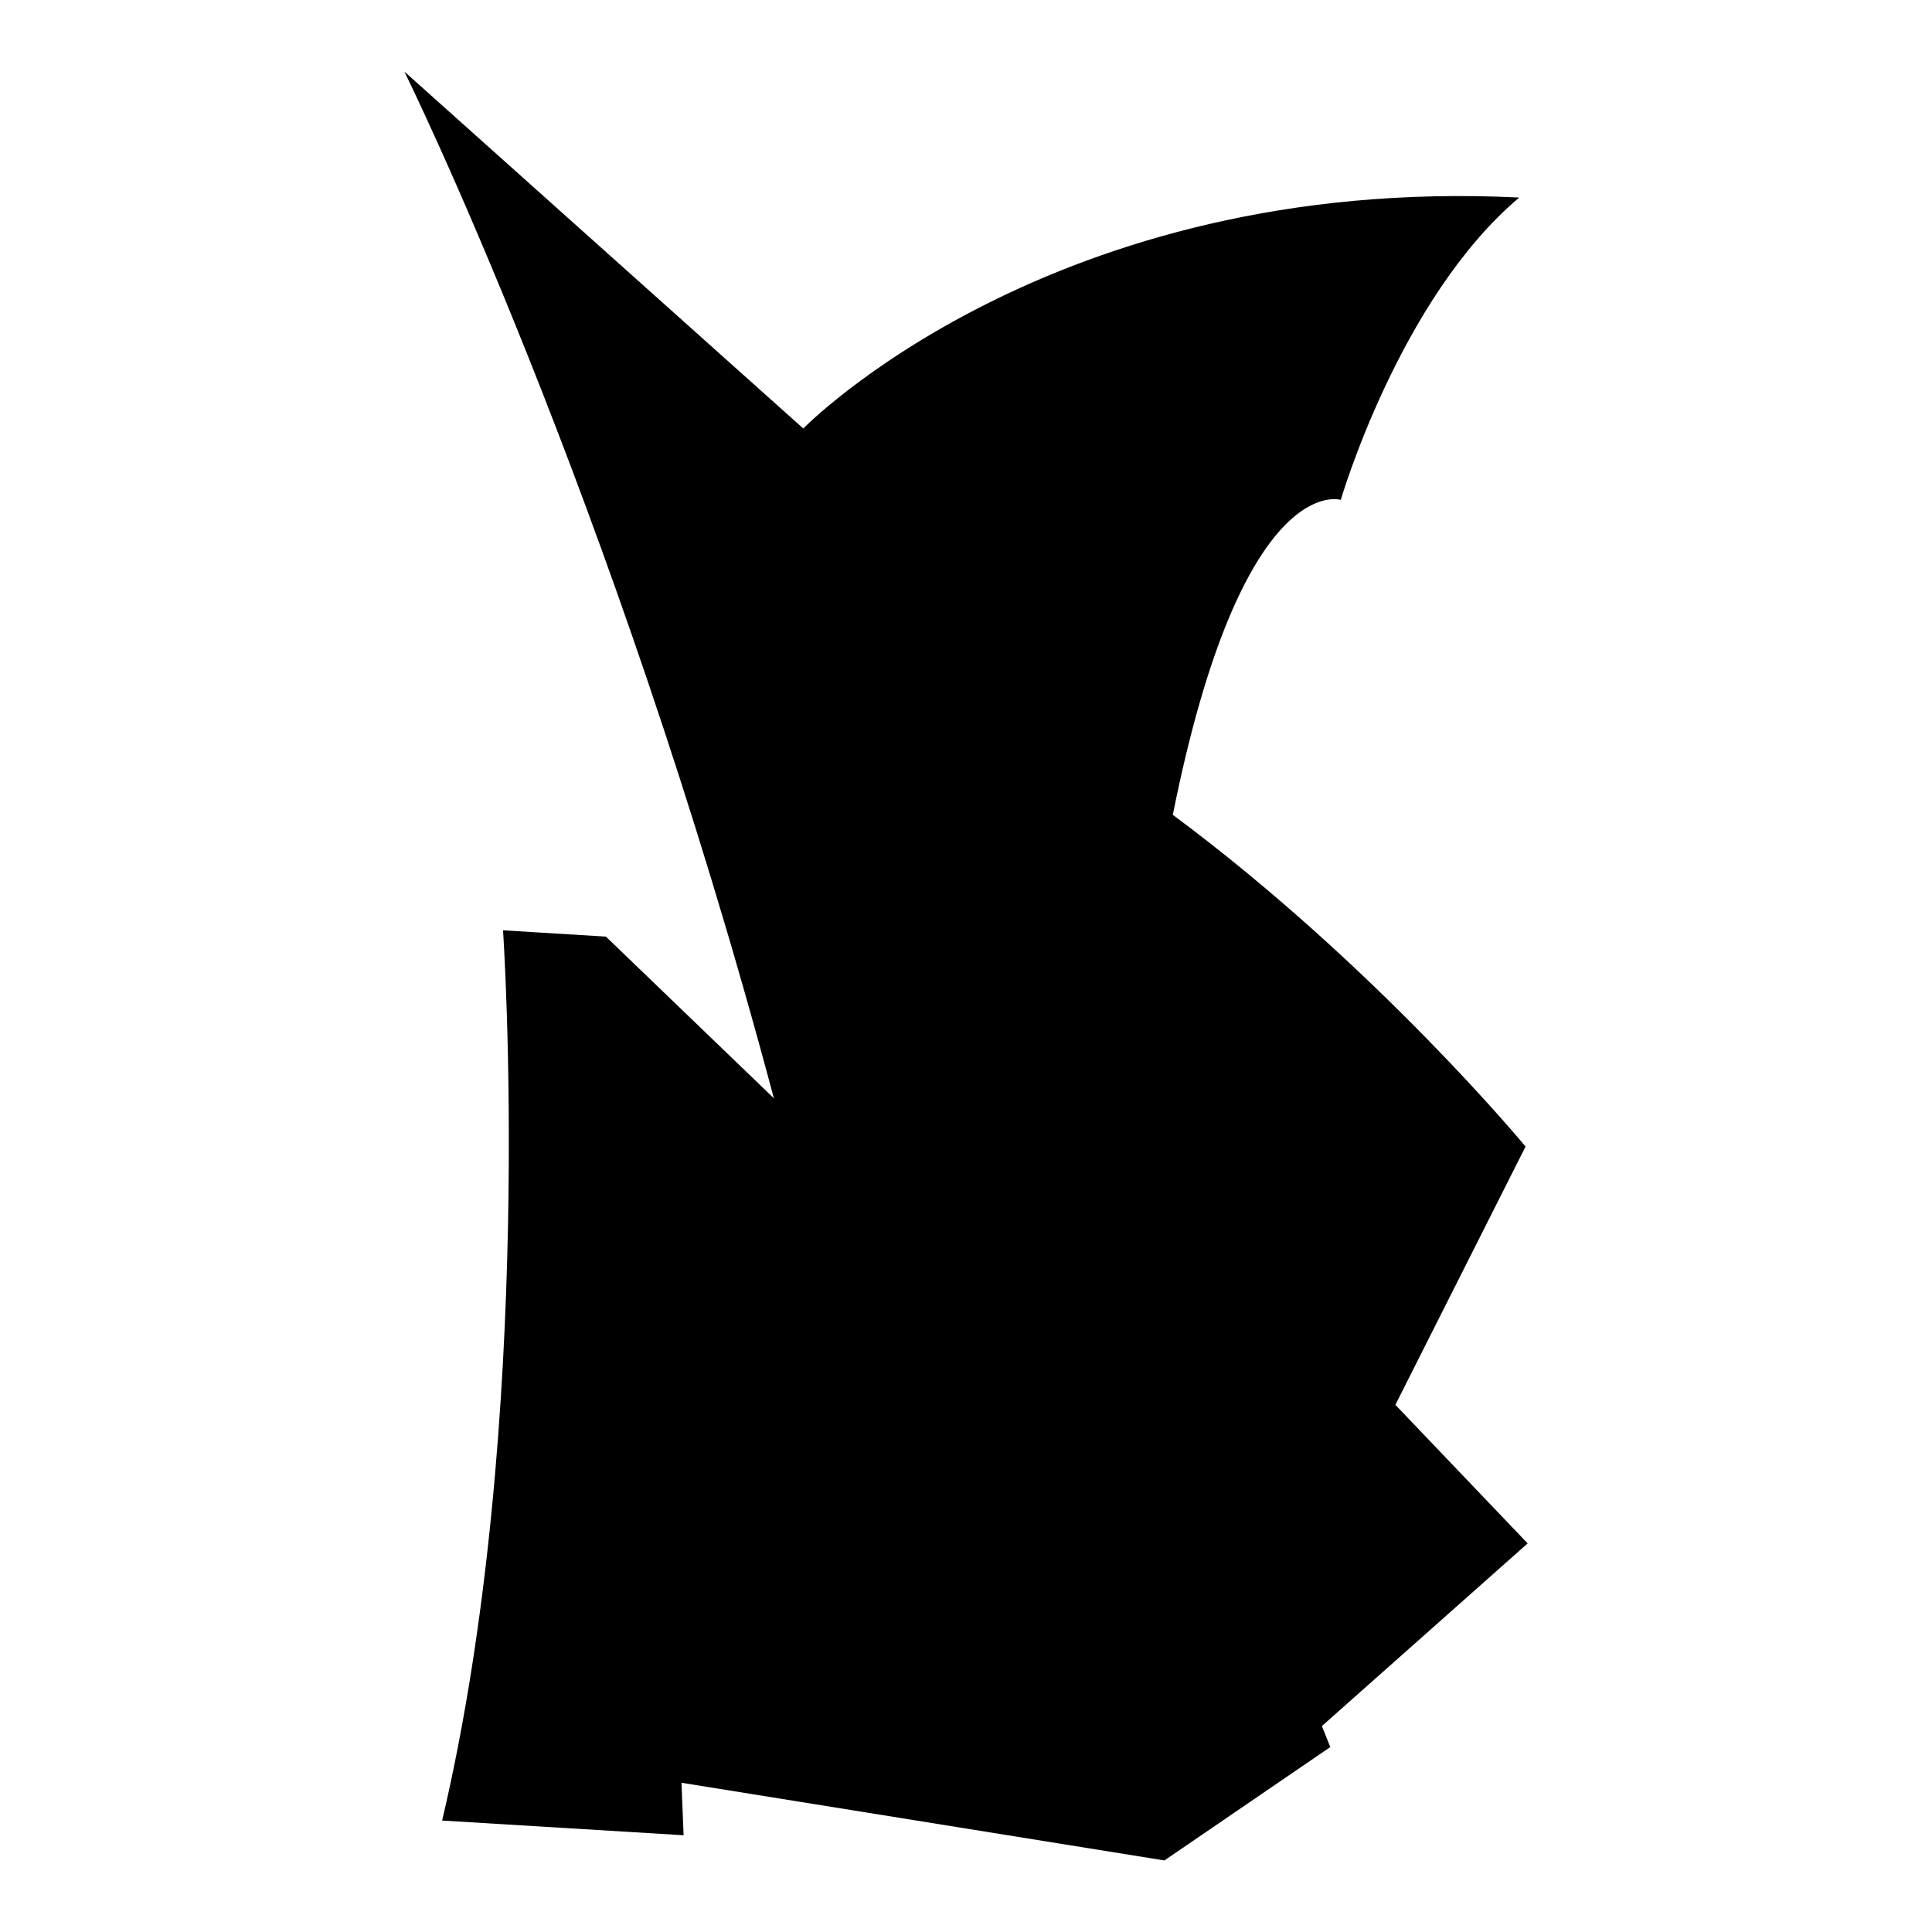 <?xml version="1.0" encoding="iso-8859-1"?>
<!-- Generator: Adobe Illustrator 27.7.0, SVG Export Plug-In . SVG Version: 6.00 Build 0)  -->
<svg version="1.1" id="Ebene_2" xmlns="http://www.w3.org/2000/svg" xmlns:xlink="http://www.w3.org/1999/xlink" x="0px" y="0px"
	 viewBox="0 0 1080 1080" style="enable-background:new 0 0 1080 1080;" xml:space="preserve">
<path d="M449.038,239.531L226.033,40c0,0,116.197,234.742,206.573,573.944l-93.897-90.376l-57.512-3.521
	c0,0,18.779,273.474-34.038,497.653l134.977,8.216l-1.174-29.343L650.915,1040l92.723-63.38l-4.695-11.737L853.967,862.77
	l-73.944-77.465l72.77-144.366c0,0-83.333-100.939-197.183-185.446c38.732-193.662,93.897-176.056,93.897-176.056
	s32.864-112.676,99.765-169.014C587.535,97.512,449.038,239.531,449.038,239.531z"/>
</svg>
